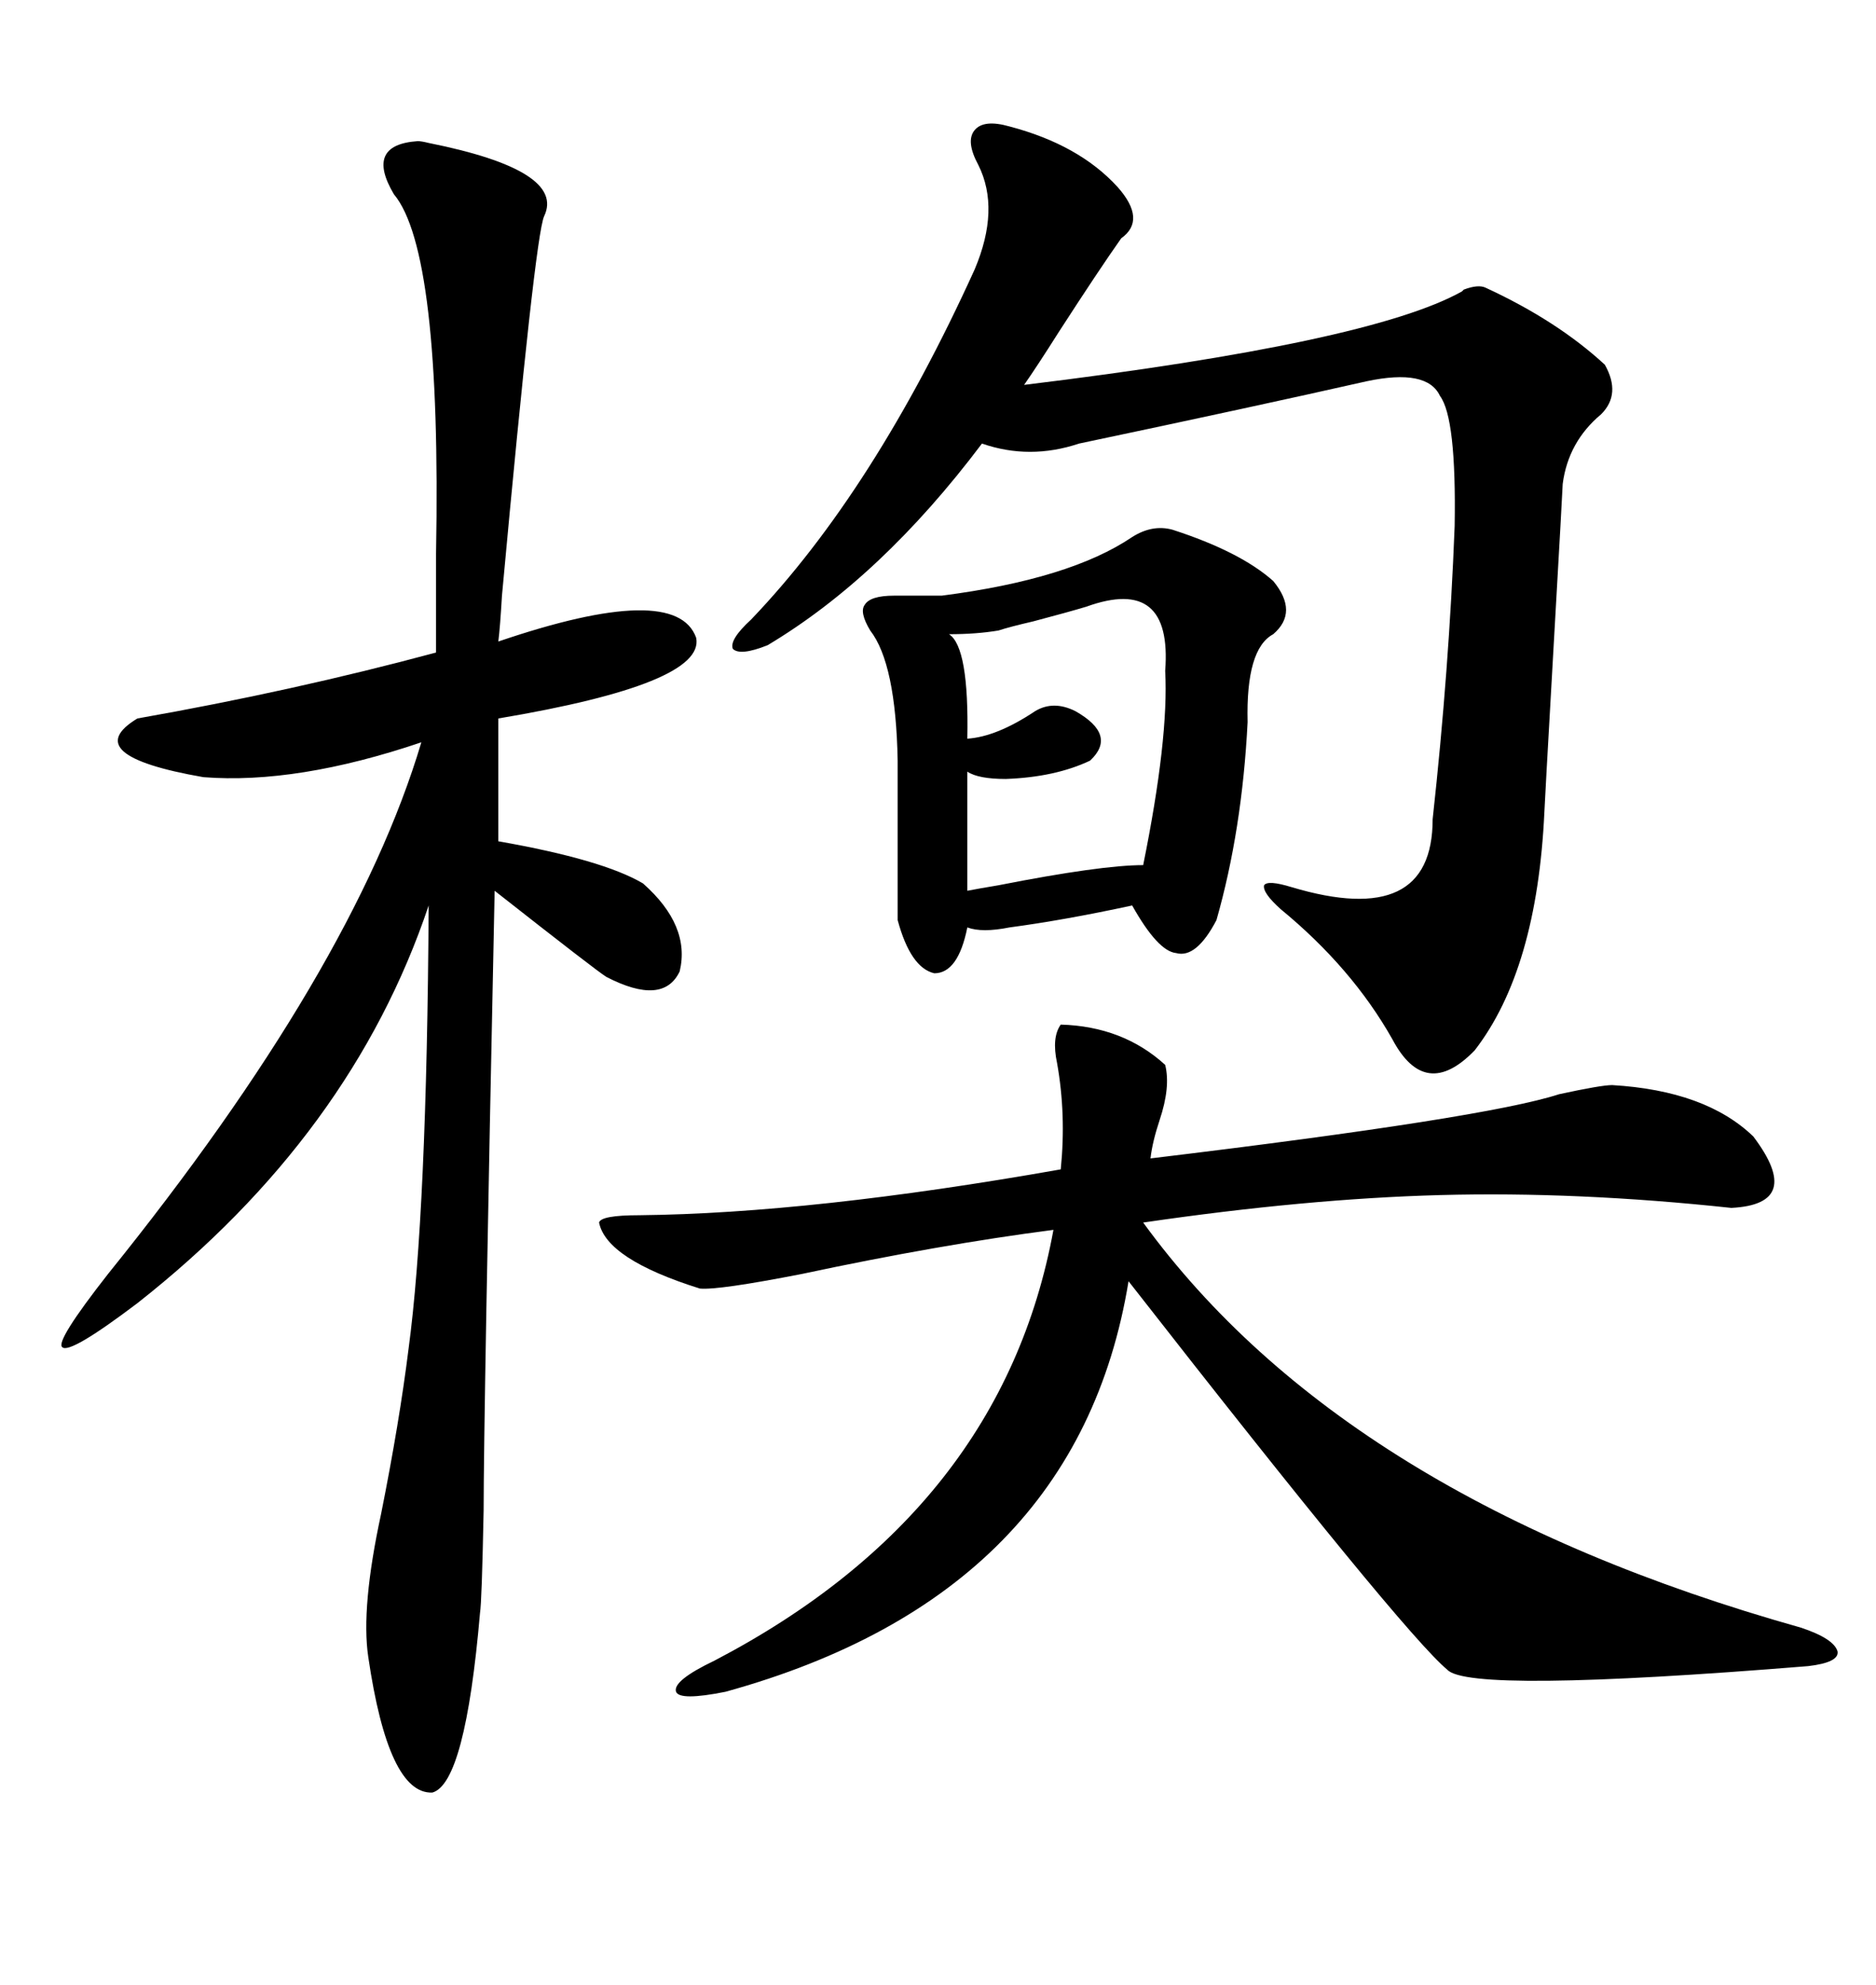 <svg xmlns="http://www.w3.org/2000/svg" xmlns:xlink="http://www.w3.org/1999/xlink" width="300" height="317.285"><path d="M66.80 22.56L66.80 22.56Q67.38 22.56 68.55 22.85L68.55 22.85Q90.53 27.25 87.01 34.57L87.01 34.57Q85.55 37.79 80.27 95.21L80.27 95.21Q79.98 100.20 79.69 102.54L79.69 102.54Q108.11 92.87 111.33 101.95L111.33 101.95Q112.79 109.28 79.69 114.84L79.69 114.84L79.69 134.47Q96.39 137.40 102.83 141.21L102.83 141.21Q110.45 147.95 108.69 155.27L108.69 155.27Q106.05 160.84 96.97 156.15L96.97 156.15Q95.51 155.27 79.10 142.38L79.10 142.38Q77.34 226.46 77.34 241.41L77.34 241.41Q77.05 256.05 76.76 257.81L76.76 257.81Q74.41 285.06 69.14 286.52L69.14 286.52Q62.11 286.82 58.89 264.84L58.89 264.84Q57.71 256.93 60.94 241.99L60.94 241.99Q63.87 227.34 65.33 215.63L65.33 215.63Q68.26 193.95 68.55 144.73L68.55 144.73Q56.25 181.35 21.97 208.30L21.97 208.30Q11.13 216.50 9.96 215.33L9.96 215.33Q8.79 214.45 17.29 203.61L17.29 203.61Q56.54 154.98 67.38 118.65L67.38 118.65Q47.46 125.39 32.52 124.22L32.52 124.22Q12.30 120.70 21.97 114.84L21.97 114.84Q46.88 110.45 69.73 104.30L69.73 104.30Q69.73 99.90 69.73 88.48L69.73 88.48Q70.61 40.14 62.99 31.05L62.99 31.05Q58.30 23.14 66.80 22.56ZM169.63 163.77L169.63 163.77Q179.59 164.06 186.33 170.21L186.33 170.21Q187.21 173.73 185.45 179.00L185.45 179.00Q184.28 182.52 183.98 185.16L183.98 185.16Q237.60 178.71 249.32 174.90L249.32 174.90Q256.05 173.44 257.81 173.44L257.81 173.44Q272.75 174.32 280.37 181.64L280.37 181.64Q288.57 192.48 276.86 193.07L276.86 193.07Q252.25 190.43 230.27 191.02L230.27 191.02Q208.89 191.60 182.81 195.41L182.81 195.41Q215.04 239.65 287.99 260.16L287.99 260.16Q293.26 261.91 293.85 263.96L293.85 263.96Q294.14 265.72 289.16 266.31L289.16 266.31Q234.96 270.70 231.45 266.89L231.45 266.89Q224.41 261.04 180.47 204.79L180.47 204.79Q172.27 254.88 116.02 270.41L116.02 270.41Q108.69 271.88 108.11 270.41L108.11 270.41Q107.52 268.65 114.26 265.43L114.26 265.43Q160.25 241.41 168.46 196.58L168.46 196.58Q150.29 198.93 128.32 203.61L128.32 203.61Q114.84 206.25 111.91 205.96L111.91 205.96Q96.97 201.27 95.80 195.41L95.80 195.41Q96.09 194.24 102.25 194.24L102.25 194.24Q129.79 193.95 169.63 186.91L169.63 186.91Q170.51 178.13 169.04 169.92L169.04 169.92Q168.16 165.82 169.63 163.77ZM161.43 20.21L161.43 20.21Q172.56 23.14 178.71 29.88L178.71 29.88Q183.40 35.16 179.30 38.09L179.30 38.09Q175.78 43.07 169.34 53.03L169.34 53.03Q165.82 58.59 163.77 61.52L163.77 61.52Q219.14 54.79 233.79 46.58L233.79 46.58Q233.79 46.58 234.08 46.29L234.08 46.29Q236.43 45.41 237.60 46.00L237.60 46.00Q249.02 51.27 256.64 58.30L256.64 58.30Q259.28 62.99 256.05 66.21L256.05 66.21Q250.78 70.61 249.90 77.34L249.90 77.34Q249.90 77.93 248.44 103.42L248.44 103.42Q246.97 129.20 246.97 129.79L246.97 129.79Q245.80 154.98 235.84 167.87L235.84 167.87Q227.93 176.07 222.66 166.11L222.66 166.11Q216.21 154.69 204.79 145.31L204.79 145.31Q201.86 142.68 202.15 141.50L202.15 141.50Q202.73 140.63 206.54 141.80L206.54 141.80Q229.10 148.54 229.10 130.96L229.10 130.96Q231.74 106.93 232.62 84.08L232.62 84.08Q232.91 66.80 230.27 63.28L230.27 63.28Q228.22 58.89 218.55 60.94L218.55 60.94Q200.39 65.04 172.56 70.90L172.56 70.90Q164.65 73.54 157.03 70.90L157.03 70.90Q140.92 92.29 122.75 103.13L122.75 103.13Q118.36 104.88 117.19 103.71L117.19 103.71Q116.60 102.25 120.12 99.02L120.12 99.02Q139.75 78.52 155.86 43.07L155.86 43.07Q159.96 33.40 156.45 26.37L156.45 26.37Q154.39 22.56 155.86 20.80L155.86 20.80Q157.32 19.04 161.43 20.21ZM181.05 85.84L181.05 85.84Q184.28 83.79 187.50 84.67L187.50 84.67Q198.34 88.18 203.61 92.87L203.61 92.87Q207.71 97.85 203.61 101.37L203.61 101.37Q199.22 103.71 199.51 115.43L199.51 115.43Q198.63 132.71 194.53 147.07L194.53 147.07Q191.31 153.22 188.09 152.34L188.09 152.34Q185.16 152.05 181.05 144.73L181.05 144.73Q170.21 147.07 161.43 148.24L161.43 148.24Q157.03 149.12 154.69 148.24L154.69 148.24Q153.22 155.57 149.41 155.57L149.41 155.57Q145.61 154.69 143.55 147.07L143.55 147.07L143.55 121.58Q143.26 106.05 139.16 100.78L139.16 100.78Q137.40 97.85 138.28 96.68L138.28 96.68Q139.16 95.21 142.97 95.21L142.97 95.21L150.59 95.21Q171.09 92.58 181.05 85.84ZM173.73 96.97L173.73 96.97Q170.80 97.85 165.23 99.32L165.23 99.32Q161.43 100.20 159.67 100.78L159.67 100.78Q156.15 101.37 151.76 101.37L151.76 101.37Q154.98 103.42 154.69 118.07L154.69 118.07Q159.38 117.77 165.53 113.67L165.53 113.67Q168.46 111.91 171.97 113.67L171.97 113.67Q178.71 117.48 174.32 121.58L174.32 121.58Q168.75 124.22 160.84 124.51L160.84 124.51Q156.45 124.51 154.69 123.34L154.69 123.34L154.69 142.38Q156.15 142.09 159.67 141.50L159.67 141.50Q176.07 138.28 182.81 138.28L182.81 138.28Q186.91 118.07 186.33 107.23L186.33 107.23Q187.50 91.99 173.73 96.97Z"/></svg>
